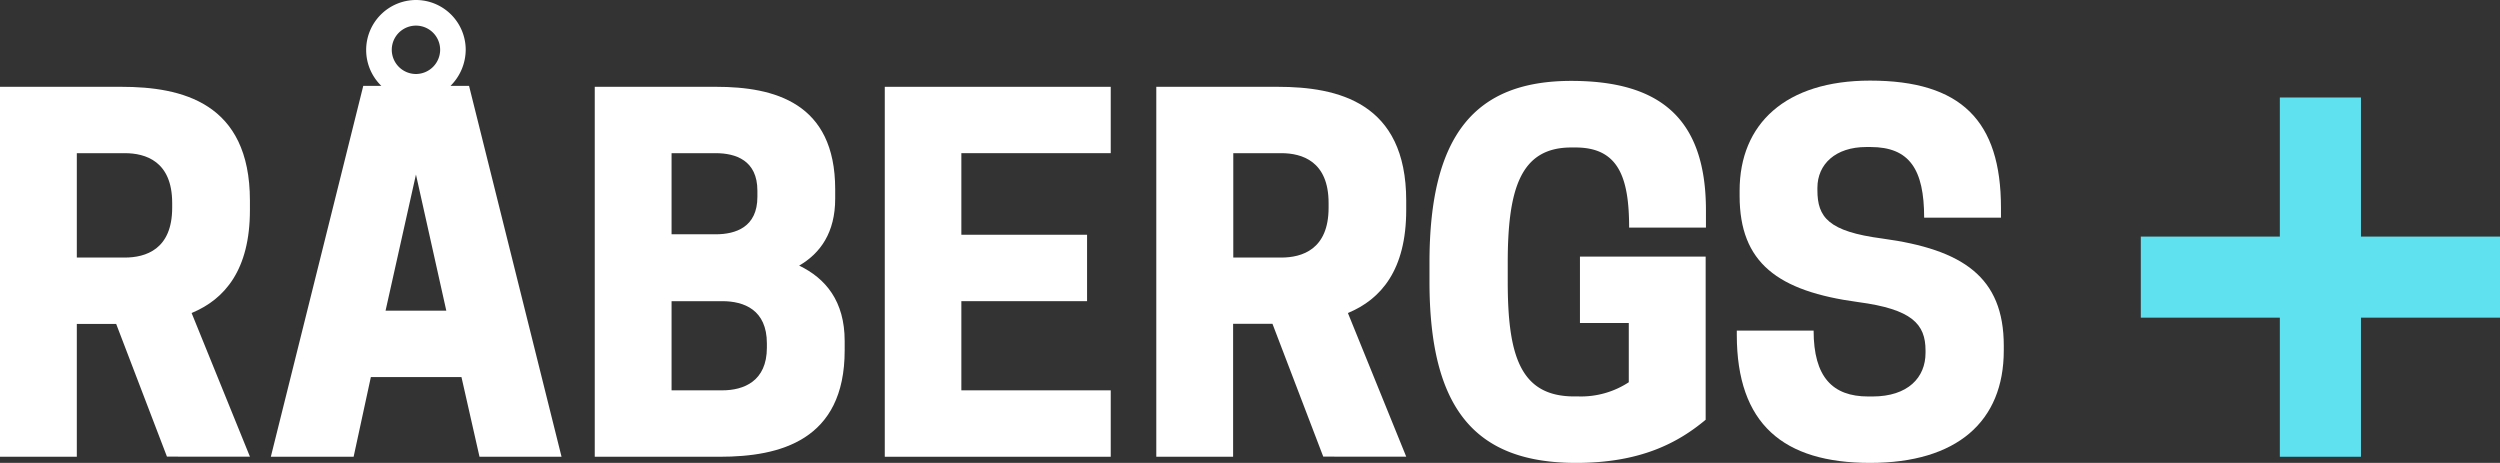 <svg xmlns="http://www.w3.org/2000/svg" id="Lager_1" data-name="Lager 1" viewBox="0 0 435.14 80.57"><rect x="0" y="0" width="435.14" height="80.57" fill="#333333" stroke="none"/><defs><style>.cls-1{fill:#fff;}.cls-2{fill:#5fe1f0;}</style></defs><path class="cls-1" d="M13.37,79.5H0V15.11H21.13c10.49,0,22.37,2.72,22.37,19.81v1.65c0,10.4-4.37,15.52-10.15,17.91l10.15,25H29.06L20.22,56.38H13.37Zm8.34-34.67c3.63,0,8.26-1.41,8.26-8.67v-.83c0-7.26-4.63-8.67-8.26-8.67H13.37V44.83Z"></path><path class="cls-1" d="M72.4,0a8.67,8.67,0,0,1,8.66,8.67,8.92,8.92,0,0,1-2.64,6.27h3.22L97.74,79.5H83.46L80.32,65.63H64.55l-3,13.87H47.14L63.23,14.94h3.14A8.7,8.7,0,0,1,72.4,0ZM67.11,54.07H77.68L72.4,30.38ZM72.4,12.88a4.23,4.23,0,0,0,4.21-4.21,4.21,4.21,0,0,0-8.42,0A4.22,4.22,0,0,0,72.4,12.88Z"></path><path class="cls-1" d="M124.65,15.11c10.07,0,20.72,2.72,20.72,17.83v1.65c0,5.86-2.56,9.49-6.27,11.64,4.62,2.23,7.92,6.19,7.92,13.12V61c0,15.69-11.31,18.5-21.71,18.5H103.52V15.11Zm-7.76,11.55V40.78h7.68c3.47,0,7.26-1.24,7.26-6.52V33.19c0-5.29-3.79-6.53-7.26-6.53Zm0,25.76V67.94h8.83c3.72,0,7.76-1.57,7.76-7.43v-.74c0-5.86-4-7.35-7.76-7.35Z"></path><path class="cls-1" d="M193.33,15.11V26.66h-26v14.2h21.88V52.42H167.33V67.94h26V79.5H154V15.11Z"></path><path class="cls-1" d="M214.63,79.5H201.26V15.11h21.13c10.49,0,22.37,2.72,22.37,19.81v1.65c0,10.4-4.37,15.52-10.15,17.91l10.15,25H230.32l-8.84-23.12h-6.85ZM223,44.83c3.63,0,8.25-1.41,8.25-8.67v-.83c0-7.26-4.62-8.67-8.25-8.67h-8.34V44.83Z"></path><path class="cls-1" d="M248.81,49v-3.3c0-22.29,8-31.62,24.68-31.62,15.35,0,23.44,6.44,23.44,22.54v3H283.56c0-8.83-1.9-13.95-9.33-13.95h-.74c-8.83,0-11.06,7.18-11.06,20.06V49C262.43,61.83,264.57,69,274,69h.75a15.15,15.15,0,0,0,8.75-2.47V56.22H275V44.66h21.88v28.4c-4.79,4-11.31,7.51-22.54,7.51C256.81,80.57,248.81,71.24,248.81,49Z"></path><path class="cls-1" d="M302.79,34.09v-.9c0-11.64,8-19.16,22.71-19.16,15.85,0,22.78,7,22.78,22.13v1.73H334.91c0-8.42-2.56-12.3-9.33-12.3h-.75c-5.36,0-8.5,3-8.5,7.1v.41c0,4.71,1.9,7.19,11.31,8.42,14,1.9,21.13,6.69,21.13,18.66V61c0,12.39-8.17,19.57-23.27,19.57s-23.2-6.77-23.2-22.29v-.74h13.37c0,8.09,3.3,11.47,9.5,11.47h.74c6.19,0,9.24-3.3,9.24-7.59V61c0-4.62-2.39-7.18-11.72-8.42C309.4,50.69,302.79,45.73,302.79,34.09Z"></path><polygon class="cls-2" points="435.14 41.18 410.94 41.18 410.94 16.97 396.82 16.97 396.82 41.18 372.62 41.18 372.62 55.29 396.82 55.29 396.82 79.5 410.94 79.5 410.94 55.29 435.14 55.29 435.14 41.18"></polygon></svg>